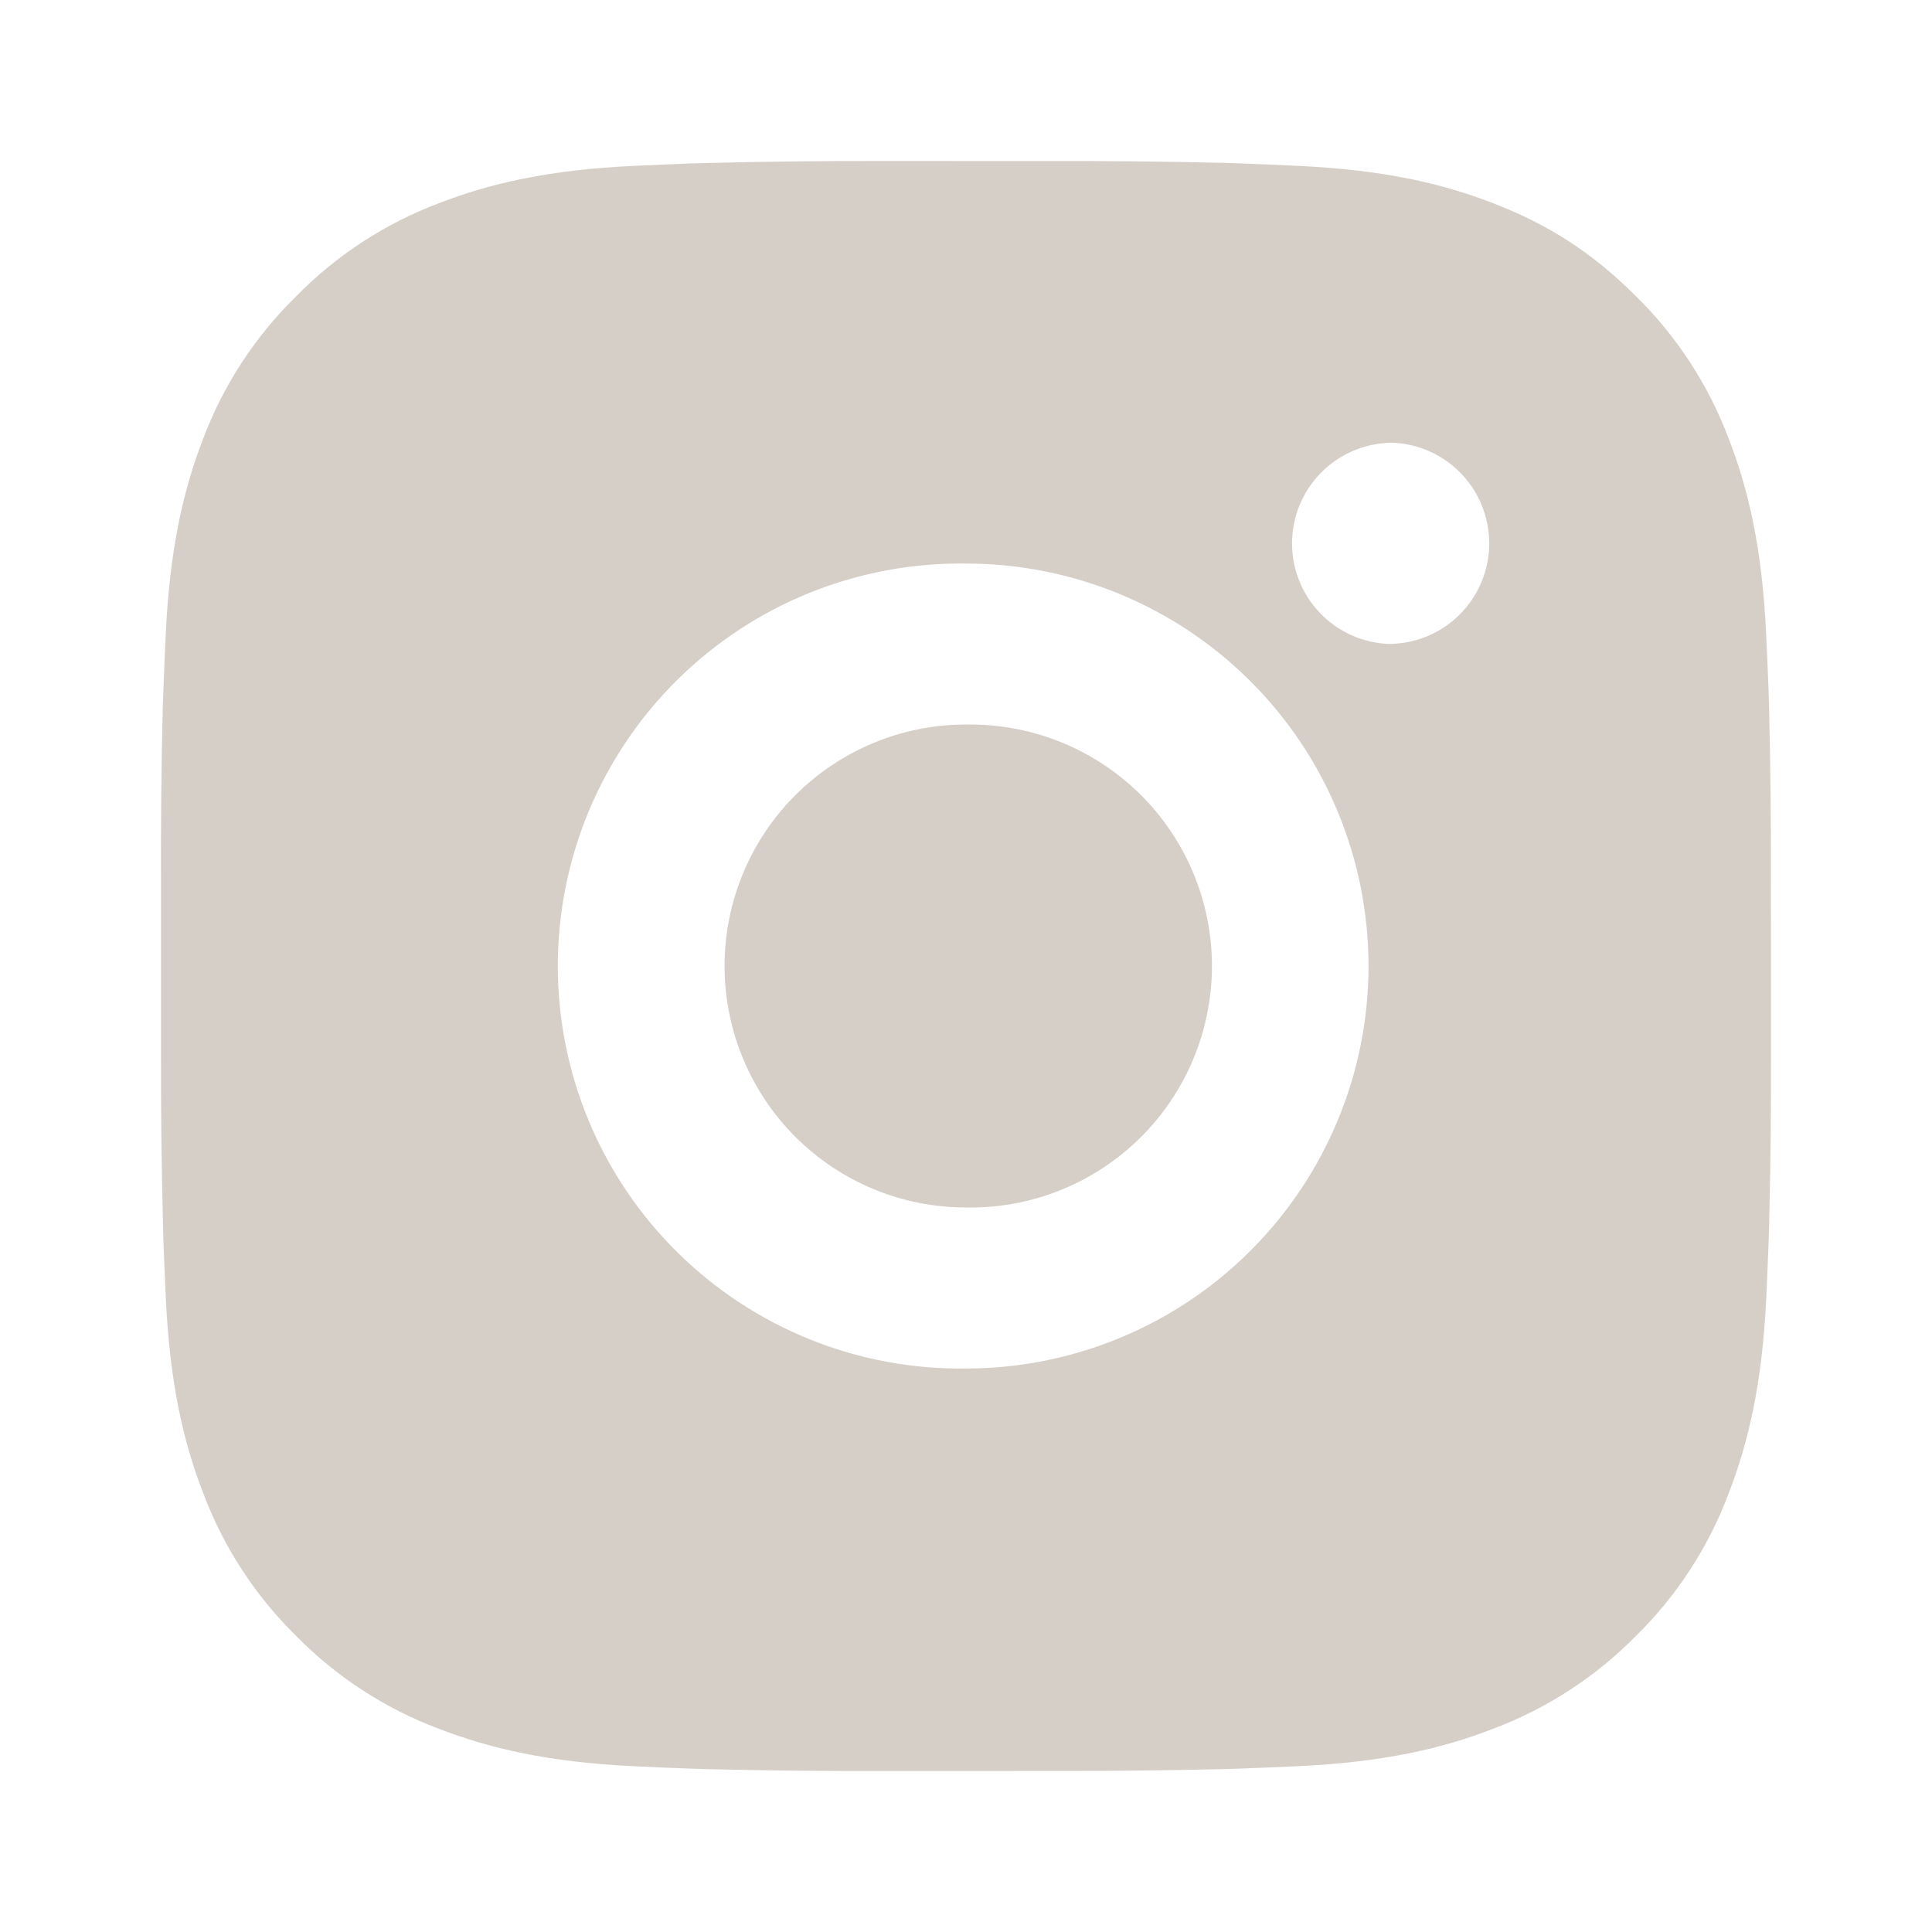<svg width="33" height="33" viewBox="0 0 33 33" fill="none" xmlns="http://www.w3.org/2000/svg">
<g id="ri:instagram-fill">
<path id="Vector" d="M17.913 2.751C18.917 2.748 19.92 2.758 20.923 2.782L21.19 2.791C21.498 2.802 21.802 2.816 22.169 2.833C23.632 2.901 24.63 3.132 25.506 3.472C26.414 3.821 27.178 4.294 27.943 5.059C28.642 5.746 29.183 6.577 29.528 7.494C29.868 8.37 30.099 9.369 30.167 10.832C30.184 11.198 30.198 11.503 30.209 11.811L30.217 12.078C30.241 13.081 30.252 14.084 30.248 15.087L30.25 16.112V17.914C30.253 18.917 30.243 19.92 30.218 20.923L30.21 21.19C30.199 21.498 30.185 21.802 30.169 22.169C30.1 23.632 29.866 24.63 29.528 25.506C29.184 26.424 28.643 27.256 27.943 27.943C27.255 28.642 26.424 29.183 25.506 29.528C24.63 29.868 23.632 30.099 22.169 30.168C21.802 30.184 21.498 30.198 21.19 30.209L20.923 30.217C19.92 30.241 18.917 30.252 17.913 30.249L16.888 30.25H15.088C14.084 30.253 13.081 30.243 12.078 30.218L11.811 30.21C11.485 30.198 11.158 30.185 10.832 30.169C9.369 30.1 8.371 29.866 7.494 29.528C6.576 29.183 5.745 28.642 5.058 27.943C4.359 27.256 3.817 26.424 3.472 25.506C3.132 24.63 2.901 23.632 2.832 22.169C2.817 21.843 2.803 21.517 2.791 21.19L2.784 20.923C2.759 19.92 2.747 18.917 2.75 17.914V15.087C2.746 14.084 2.756 13.081 2.78 12.078L2.79 11.811C2.801 11.503 2.814 11.198 2.831 10.832C2.9 9.368 3.131 8.371 3.47 7.494C3.816 6.576 4.359 5.745 5.06 5.06C5.746 4.36 6.576 3.818 7.494 3.472C8.371 3.132 9.368 2.901 10.832 2.833L11.811 2.791L12.078 2.784C13.08 2.759 14.083 2.748 15.086 2.75L17.913 2.751ZM16.5 9.626C15.589 9.614 14.684 9.782 13.839 10.121C12.994 10.461 12.225 10.966 11.576 11.605C10.927 12.245 10.412 13.007 10.06 13.847C9.709 14.688 9.528 15.59 9.528 16.501C9.528 17.412 9.709 18.314 10.06 19.154C10.412 19.995 10.927 20.757 11.576 21.396C12.225 22.036 12.994 22.54 13.839 22.88C14.684 23.22 15.589 23.388 16.5 23.375C18.323 23.375 20.072 22.651 21.361 21.361C22.651 20.072 23.375 18.323 23.375 16.5C23.375 14.677 22.651 12.928 21.361 11.639C20.072 10.349 18.323 9.626 16.5 9.626ZM16.5 12.376C17.048 12.366 17.592 12.466 18.101 12.668C18.611 12.871 19.074 13.173 19.465 13.557C19.857 13.941 20.167 14.399 20.379 14.904C20.591 15.409 20.701 15.952 20.701 16.5C20.701 17.048 20.592 17.591 20.38 18.096C20.168 18.602 19.857 19.06 19.466 19.444C19.075 19.828 18.612 20.13 18.103 20.333C17.594 20.536 17.049 20.635 16.501 20.625C15.407 20.625 14.358 20.191 13.584 19.417C12.811 18.643 12.376 17.594 12.376 16.5C12.376 15.406 12.811 14.357 13.584 13.583C14.358 12.81 15.407 12.375 16.501 12.375L16.5 12.376ZM23.719 7.564C23.275 7.582 22.855 7.77 22.548 8.091C22.24 8.411 22.069 8.837 22.069 9.281C22.069 9.725 22.24 10.152 22.548 10.472C22.855 10.792 23.275 10.981 23.719 10.999C24.174 10.999 24.612 10.818 24.934 10.495C25.256 10.173 25.437 9.736 25.437 9.28C25.437 8.824 25.256 8.387 24.934 8.065C24.612 7.742 24.174 7.561 23.719 7.561V7.564Z" fill="#D6CFC8"/>
</g>
</svg>
